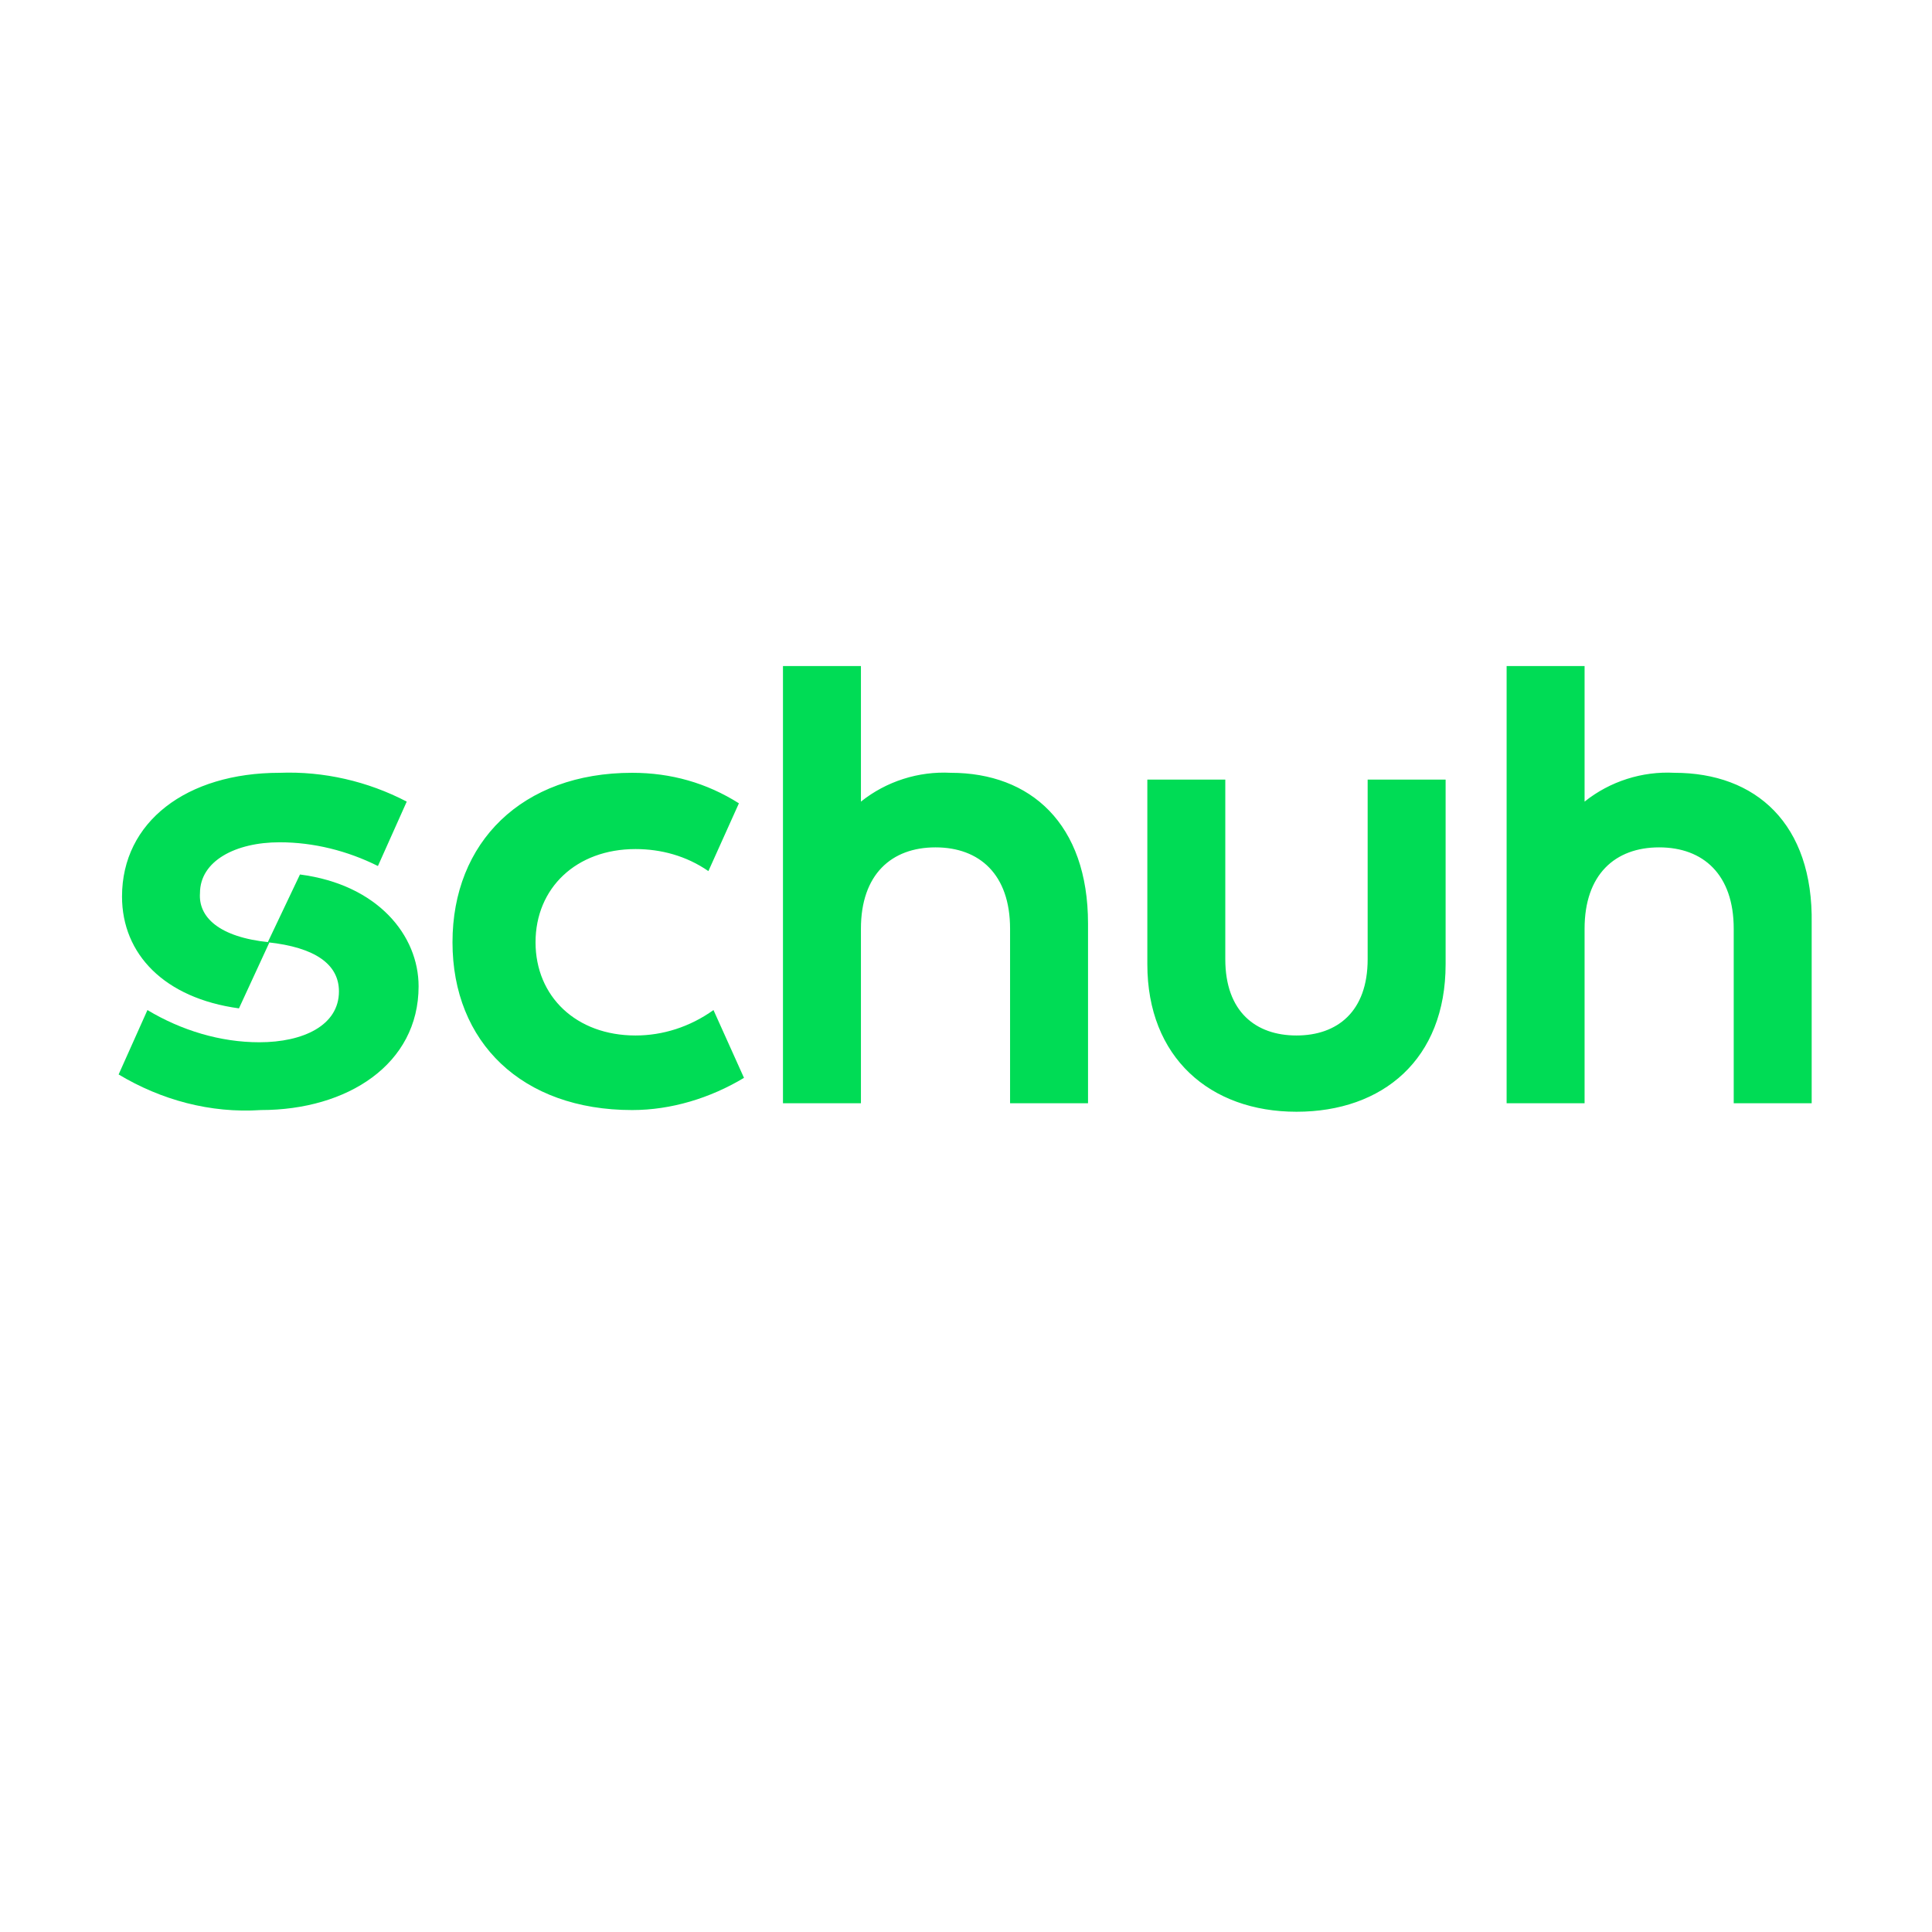 <svg enable-background="new 0 0 114 114" viewBox="0 0 114 114" xmlns="http://www.w3.org/2000/svg"><path d="m0 0h114v114h-114z" fill="#fff"/><g fill="#00dc55"><path d="m98.8 45.6c-1.9-.1-3.8.5-5.3 1.7v-8h-4.6v25.8h4.6v-10.3c0-3.2 1.8-4.8 4.4-4.8s4.4 1.6 4.4 4.8v10.3h4.6v-10.6c.1-5.9-3.3-8.9-8.1-8.9zm-18.1 11c0 3.1-1.8 4.5-4.2 4.5s-4.2-1.4-4.2-4.5v-10.6h-4.6v10.9c0 5.5 3.7 8.7 8.8 8.7s8.8-3.1 8.8-8.7v-10.9h-4.6zm-24.6-11c-1.9-.1-3.8.5-5.3 1.7v-8h-4.6v25.8h4.6v-10.3c0-3.2 1.8-4.8 4.4-4.8s4.4 1.6 4.4 4.8v10.3h4.6v-10.6c0-5.9-3.4-8.9-8.1-8.9zm-18.6 15.5c-3.5 0-5.9-2.3-5.9-5.5s2.4-5.5 5.9-5.5c1.5 0 3 .4 4.3 1.3l1.8-4c-1.9-1.2-4-1.8-6.3-1.8-6.5 0-10.6 4.1-10.6 10s4.1 9.9 10.6 9.9c2.3 0 4.6-.7 6.6-1.9l-1.8-4c-1.4 1-3 1.5-4.6 1.5zm-25.7-8.4c0-1.9 2.1-3 4.7-3 2 0 4 .5 5.8 1.4l1.7-3.8c-2.3-1.2-4.9-1.8-7.5-1.7-5.5 0-9.3 2.9-9.3 7.3 0 3.4 2.5 6 6.9 6.6l1.8-3.9c-3-.3-4.2-1.5-4.1-2.9z"/><path d="m17.7 51.6-1.9 4c2.8.3 4.2 1.3 4.2 2.9 0 2-2.1 3-4.7 3-2.3 0-4.6-.7-6.6-1.9l-1.7 3.8c2.5 1.5 5.4 2.3 8.4 2.1 5.1 0 9.3-2.7 9.3-7.3 0-3-2.4-6-7-6.6z"/></g></svg>